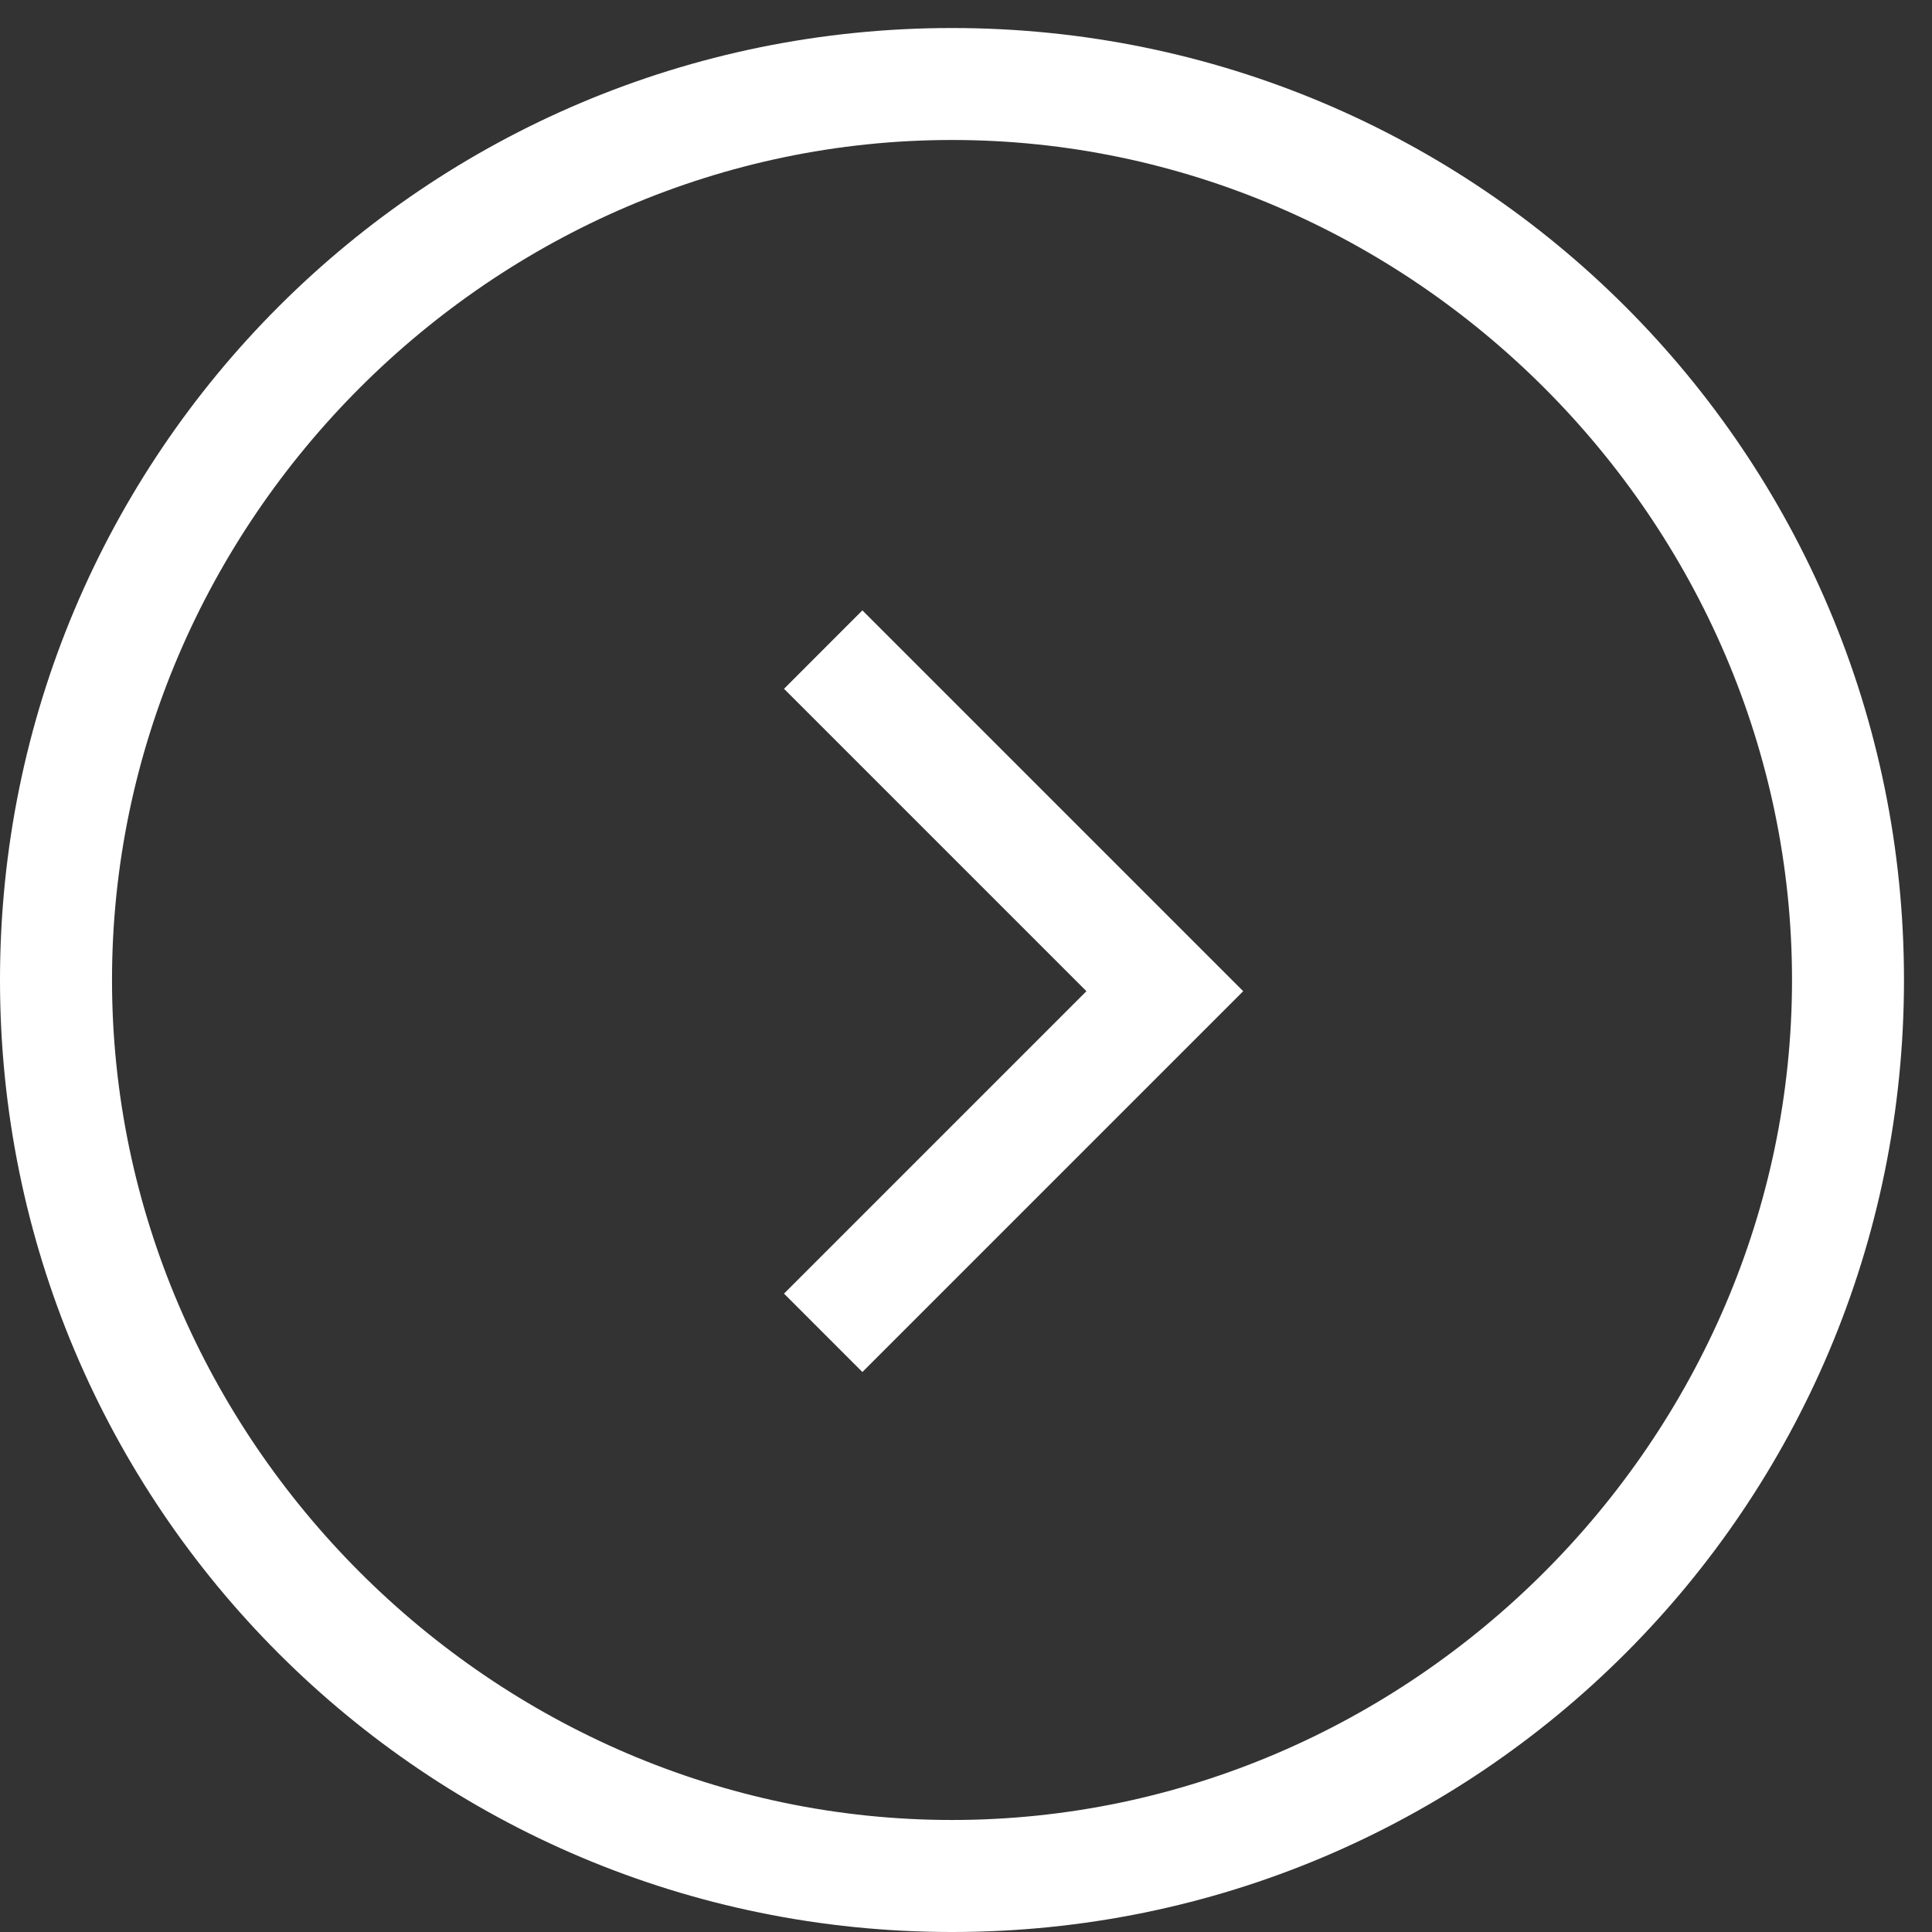 <svg width="46" height="46" viewBox="0 0 46 46" fill="none" xmlns="http://www.w3.org/2000/svg">
<rect x="0" y="0" width="46" height="46" fill="#333333" stroke="none"/>
<path d="M27.733 21.733L29.6 23.6L27.733 25.467L20.533 32.667L18.667 30.8L25.867 23.6L18.667 16.4L20.533 14.533L27.733 21.733ZM22.667 46C10.133 46 -7.62939e-05 35.867 -7.62939e-05 23.333C-7.62939e-05 10.8 10.133 0.667 22.667 0.667C35.2 0.667 45.333 10.8 45.333 23.333C45.333 35.867 35.2 46 22.667 46ZM22.667 43.333C33.6 43.333 42.667 34.267 42.667 23.333C42.667 12.4 33.6 3.333 22.667 3.333C11.733 3.333 2.667 12.4 2.667 23.333C2.667 34.267 11.733 43.333 22.667 43.333Z" fill="white"/>
</svg>
